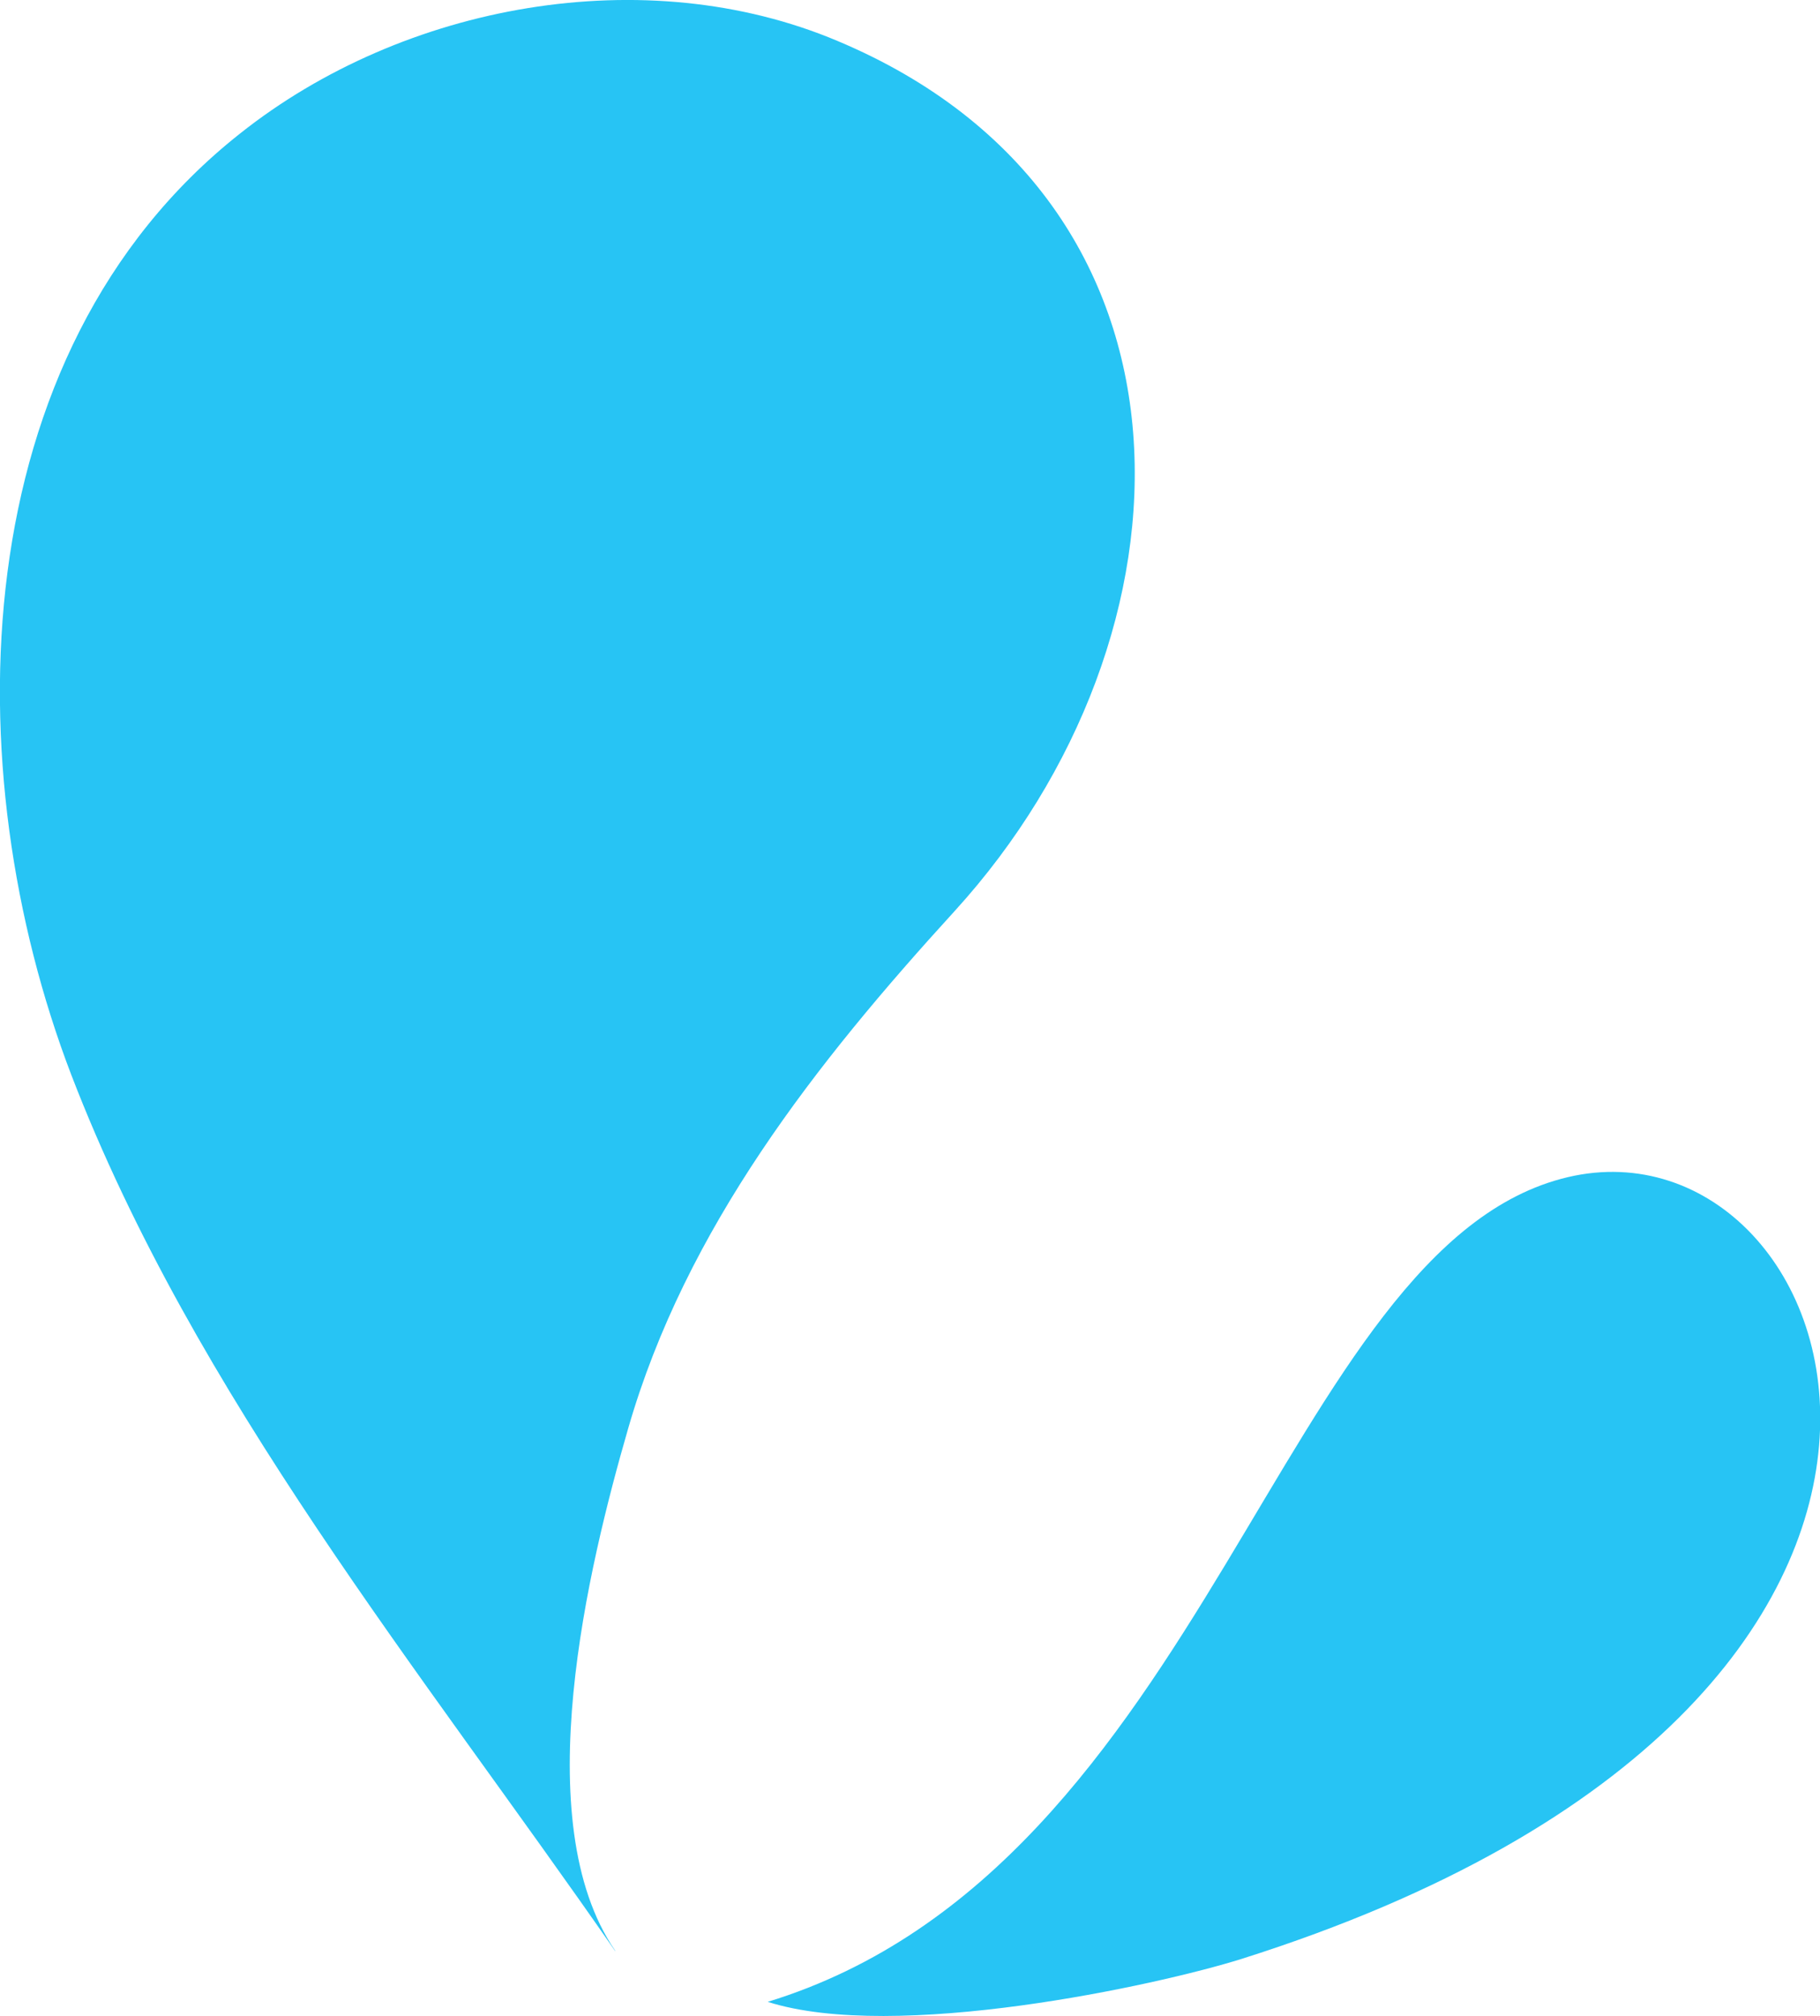 <?xml version="1.0" encoding="UTF-8"?><svg id="Layer_2" xmlns="http://www.w3.org/2000/svg" viewBox="0 0 46.68 51.71"><defs><style>.cls-1{fill:#27c4f4;}</style></defs><g id="Layer_1-2"><g id="icone-gotas-1"><path id="gota-1" class="cls-1" d="M15.78,50.04c-4.96-7.16-10.79-14.26-13.95-22.47C-1.17,19.74-.98,9.07,6.15,3.43,10.35,.09,16.55-1.03,21.48,1.05c9.79,4.11,9.43,15.26,3.01,22.31-3.56,3.9-6.9,8.14-8.38,13.28-1.02,3.53-2.61,10.07-.33,13.39h0Z"/><path id="gota-2" class="cls-1" d="M19.69,51.34c11.31-3.47,13.17-19.41,20.52-21.15,7.29-1.72,12.69,13.39-8.37,20.05-2.17,.68-8.88,2.14-12.15,1.1h0Z"/></g></g></svg>